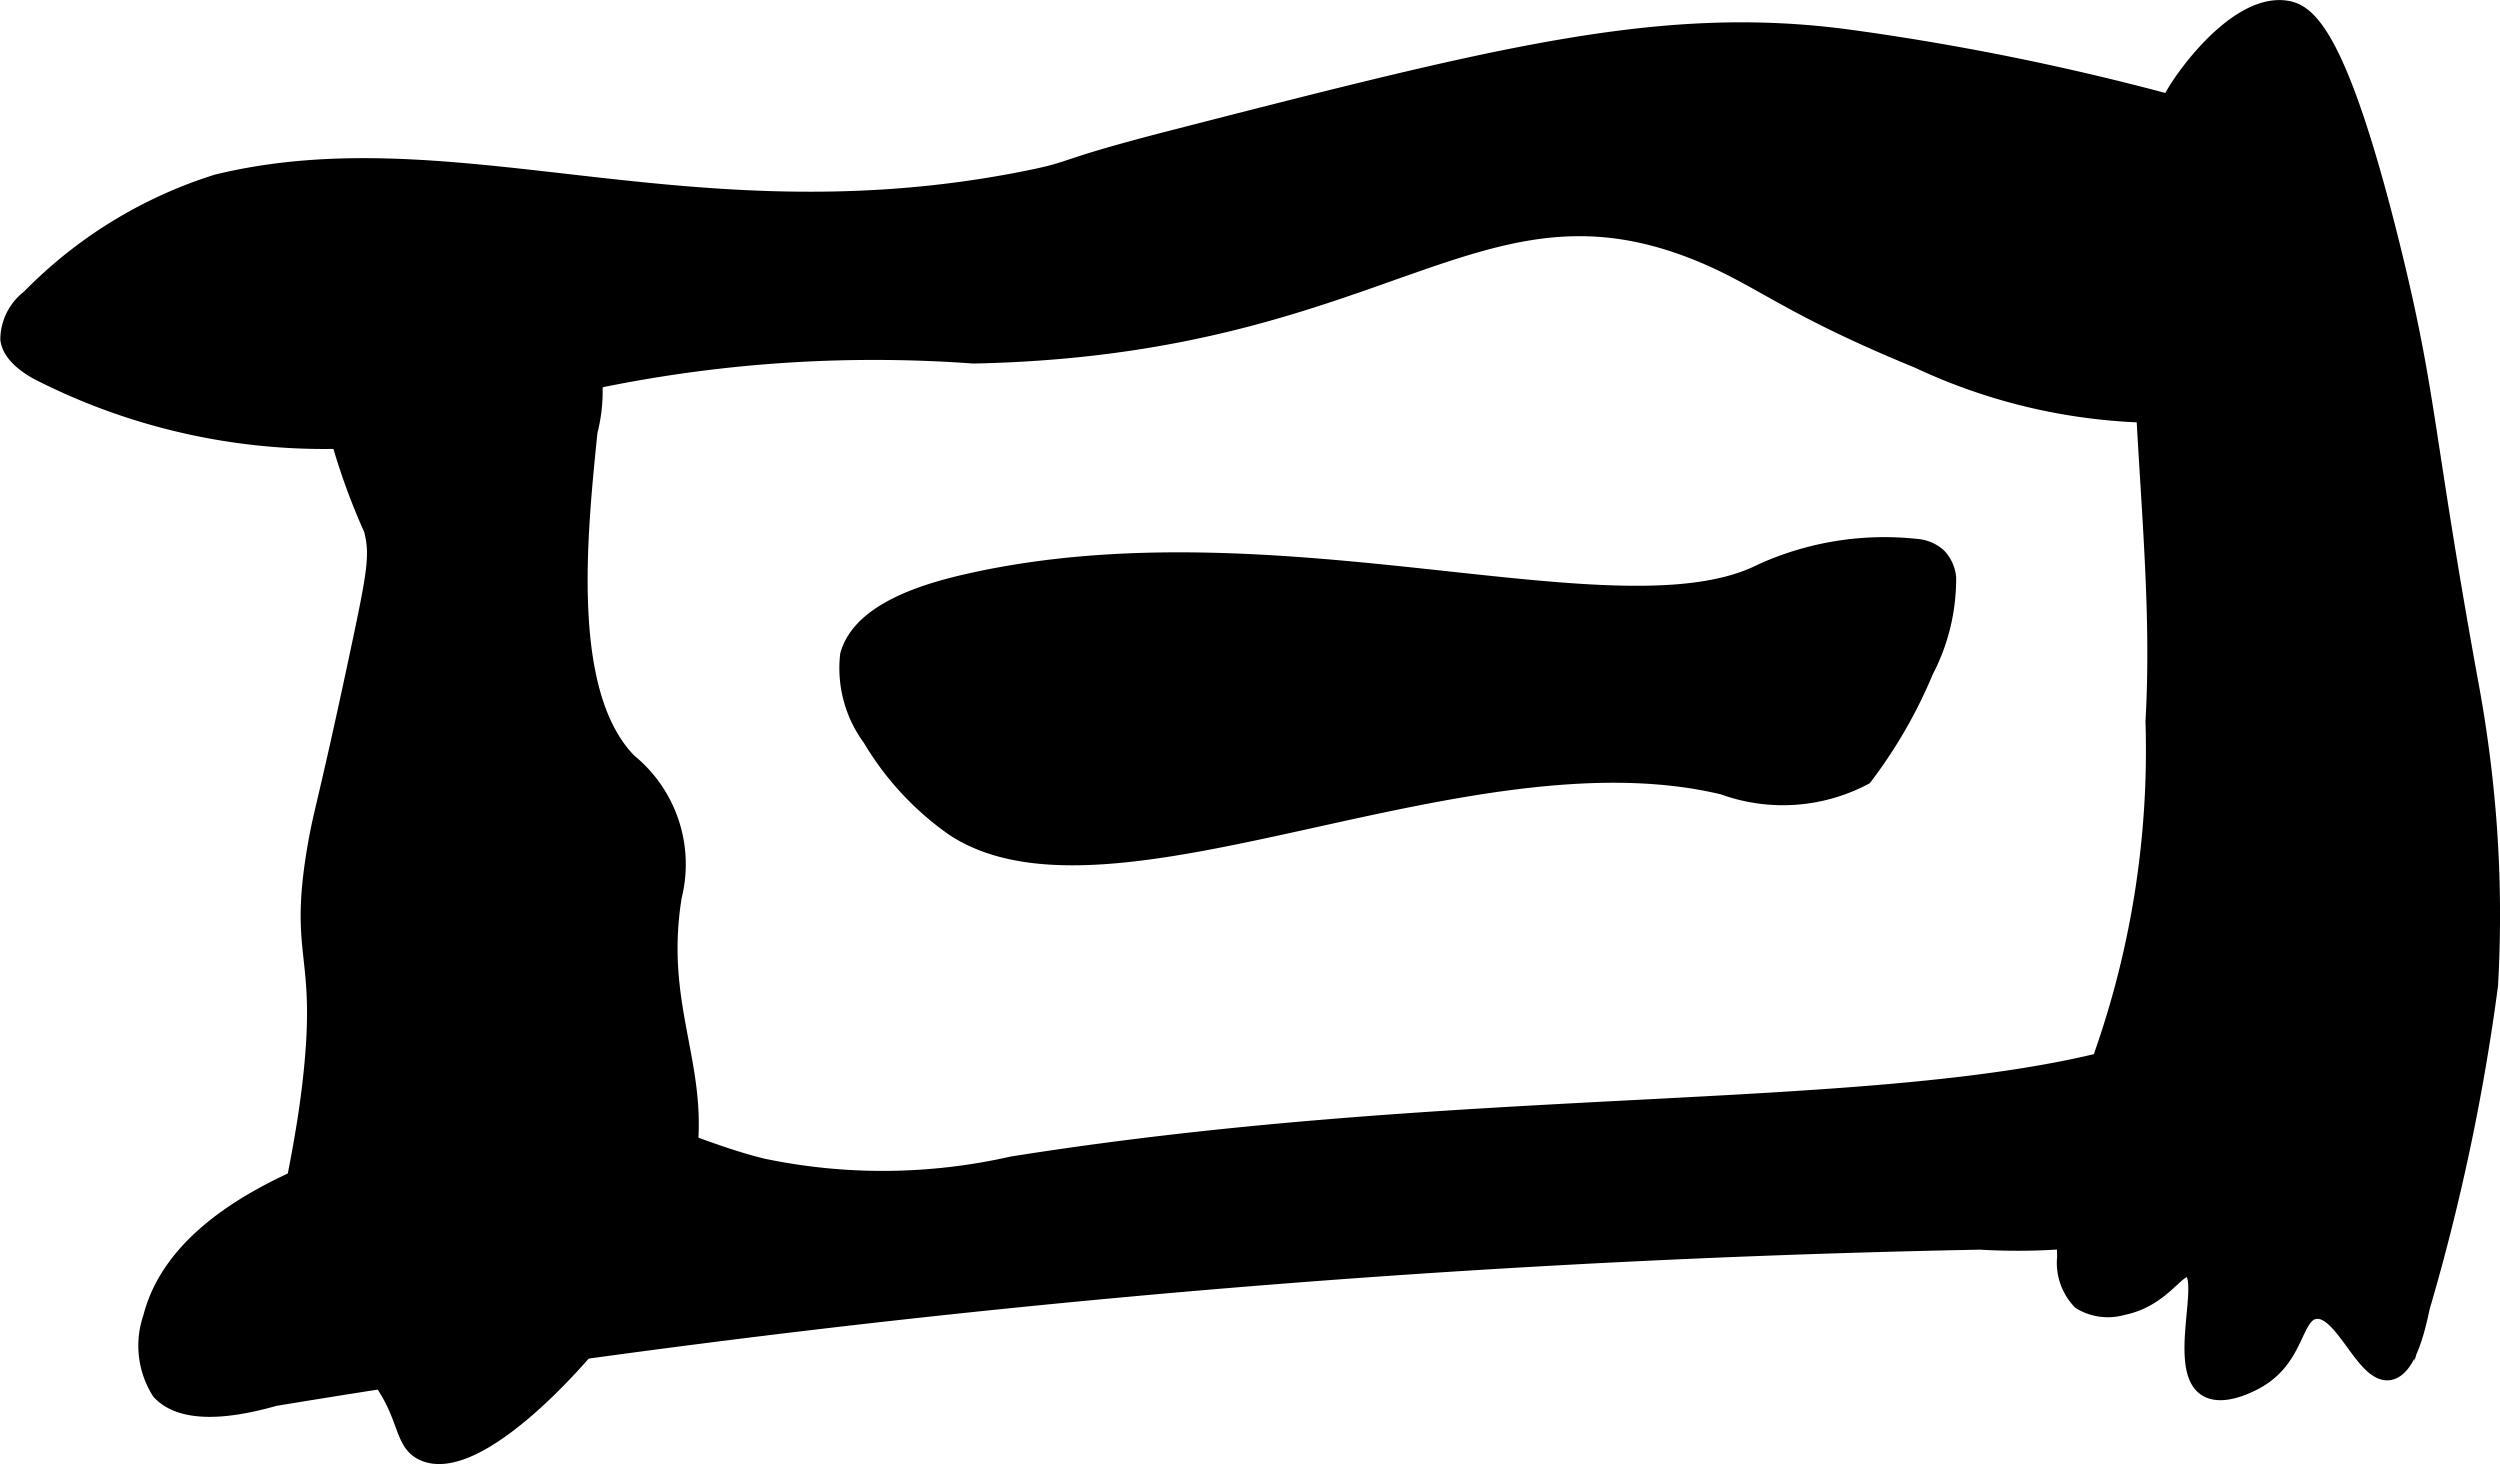 <?xml version="1.0" encoding="UTF-8"?>
<svg xmlns="http://www.w3.org/2000/svg"
     version="1.1"
     width="8.565mm"
     height="5.016mm"
     viewBox="0 0 24.28 14.218">
   <defs>
      <style type="text/css"><![CDATA[
      .a {
        stroke: #000;
        stroke-miterlimit: 10;
        stroke-width: 0.15px;
      }
    ]]></style>
   </defs>
   <path class="a"
         d="M22.203.08C21.787.018,21.329.567,21.141.861a2.299,2.299,0,0,0-.344,1.156c-.079,1.91.205,3.407.115,4.989a8.935,8.935,0,0,1-.553,3.386,4.617,4.617,0,0,0-.305,1.815.545.545,0,0,0,.149.435.517.517,0,0,0,.413.055c.398-.08.534-.414.65-.368.188.074-.142.961.156,1.156.183.12.511-.081.531-.094.363-.228.331-.625.531-.656.265-.041.468.628.719.594.192-.027.281-.448.321-.633a20.791,20.791,0,0,0,.662-3.127,12.101,12.101,0,0,0-.012-1.552,12.619,12.619,0,0,0-.189-1.438c-.439-2.427-.392-2.741-.75-4.188C22.719.309,22.41.111,22.203.08Z"/>
   <path class="a"
         d="M3.06,8.23C2.876,9.313,3.156,9.233,3.016,10.486c-.138,1.232-.466,1.814-.094,2.25.186.218.36.18.659.521.395.451.292.745.528.854.474.219,1.397-.726,1.857-1.341a3.55,3.55,0,0,0,.612-1.065c.396-1.182-.234-1.758-.031-3a1.288,1.288,0,0,0-.438-1.312c-.64-.654-.486-2.168-.381-3.2a1.597,1.597,0,0,0-.119-1.113,1.025,1.025,0,0,0-.688-.438c-.209-.02-.243.065-.875.344-.532.235-.712.265-.812.469a.78.78,0,0,0-.031.469,6.302,6.302,0,0,0,.406,1.219c.061.243.035.403-.129,1.174C3.162,7.814,3.123,7.863,3.06,8.23Z"/>
   <path class="a"
         d="M9.422,5.642c-.398.089-1.066.274-1.188.719a1.149,1.149,0,0,0,.219.812,2.818,2.818,0,0,0,.812.875c1.517.99,4.964-1.008,7.469-.406a1.699,1.699,0,0,0,1.375-.094,4.653,4.653,0,0,0,.594-1.031,1.933,1.933,0,0,0,.22-.912A.355.355,0,0,0,18.829,5.4a.359.359,0,0,0-.215-.092,2.892,2.892,0,0,0-1.504.24C15.742,6.245,12.427,4.968,9.422,5.642Z"/>
   <path class="a"
         d="M17.953.361C16.147.119,14.572.522,11.422,1.33c-1.216.312-.933.3-1.469.406-3.251.647-5.526-.53-7.844.031A4.383,4.383,0,0,0,.284,2.887a.52.52,0,0,0-.206.408c.01.07.055.188.282.316a6.113,6.113,0,0,0,3.562.625,17.57,17.57,0,0,0,1.925-.551,13.298,13.298,0,0,1,3.606-.23c3.988-.08,4.878-1.867,7.031-1,.614.247.863.522,2.141,1.045a5.574,5.574,0,0,0,2.766.518,1.612,1.612,0,0,0,1-.375,1.568,1.568,0,0,0,.438-1.219,1.463,1.463,0,0,0-.568-1.081A25.072,25.072,0,0,0,17.953.361Z"/>
   <path class="a"
         d="M9.827,11.306a5.685,5.685,0,0,1-2.412.021c-.581-.139-1.123-.432-1.715-.515a4.922,4.922,0,0,0-2.306.422c-.689.248-1.713.704-1.93,1.562a.84.84,0,0,0,.084.721c.276.302.928.115,1.125.062a115.489,115.489,0,0,1,16.559-1.518,6.046,6.046,0,0,0,1.928-.195,6.404,6.404,0,0,0,1.898-.938c.392-.264.503-.478.503-.684a.852.852,0,0,0-.576-.697,1.673,1.673,0,0,0-1.344.281C19.63,11.015,15.037,10.476,9.827,11.306Z"/>
</svg>
